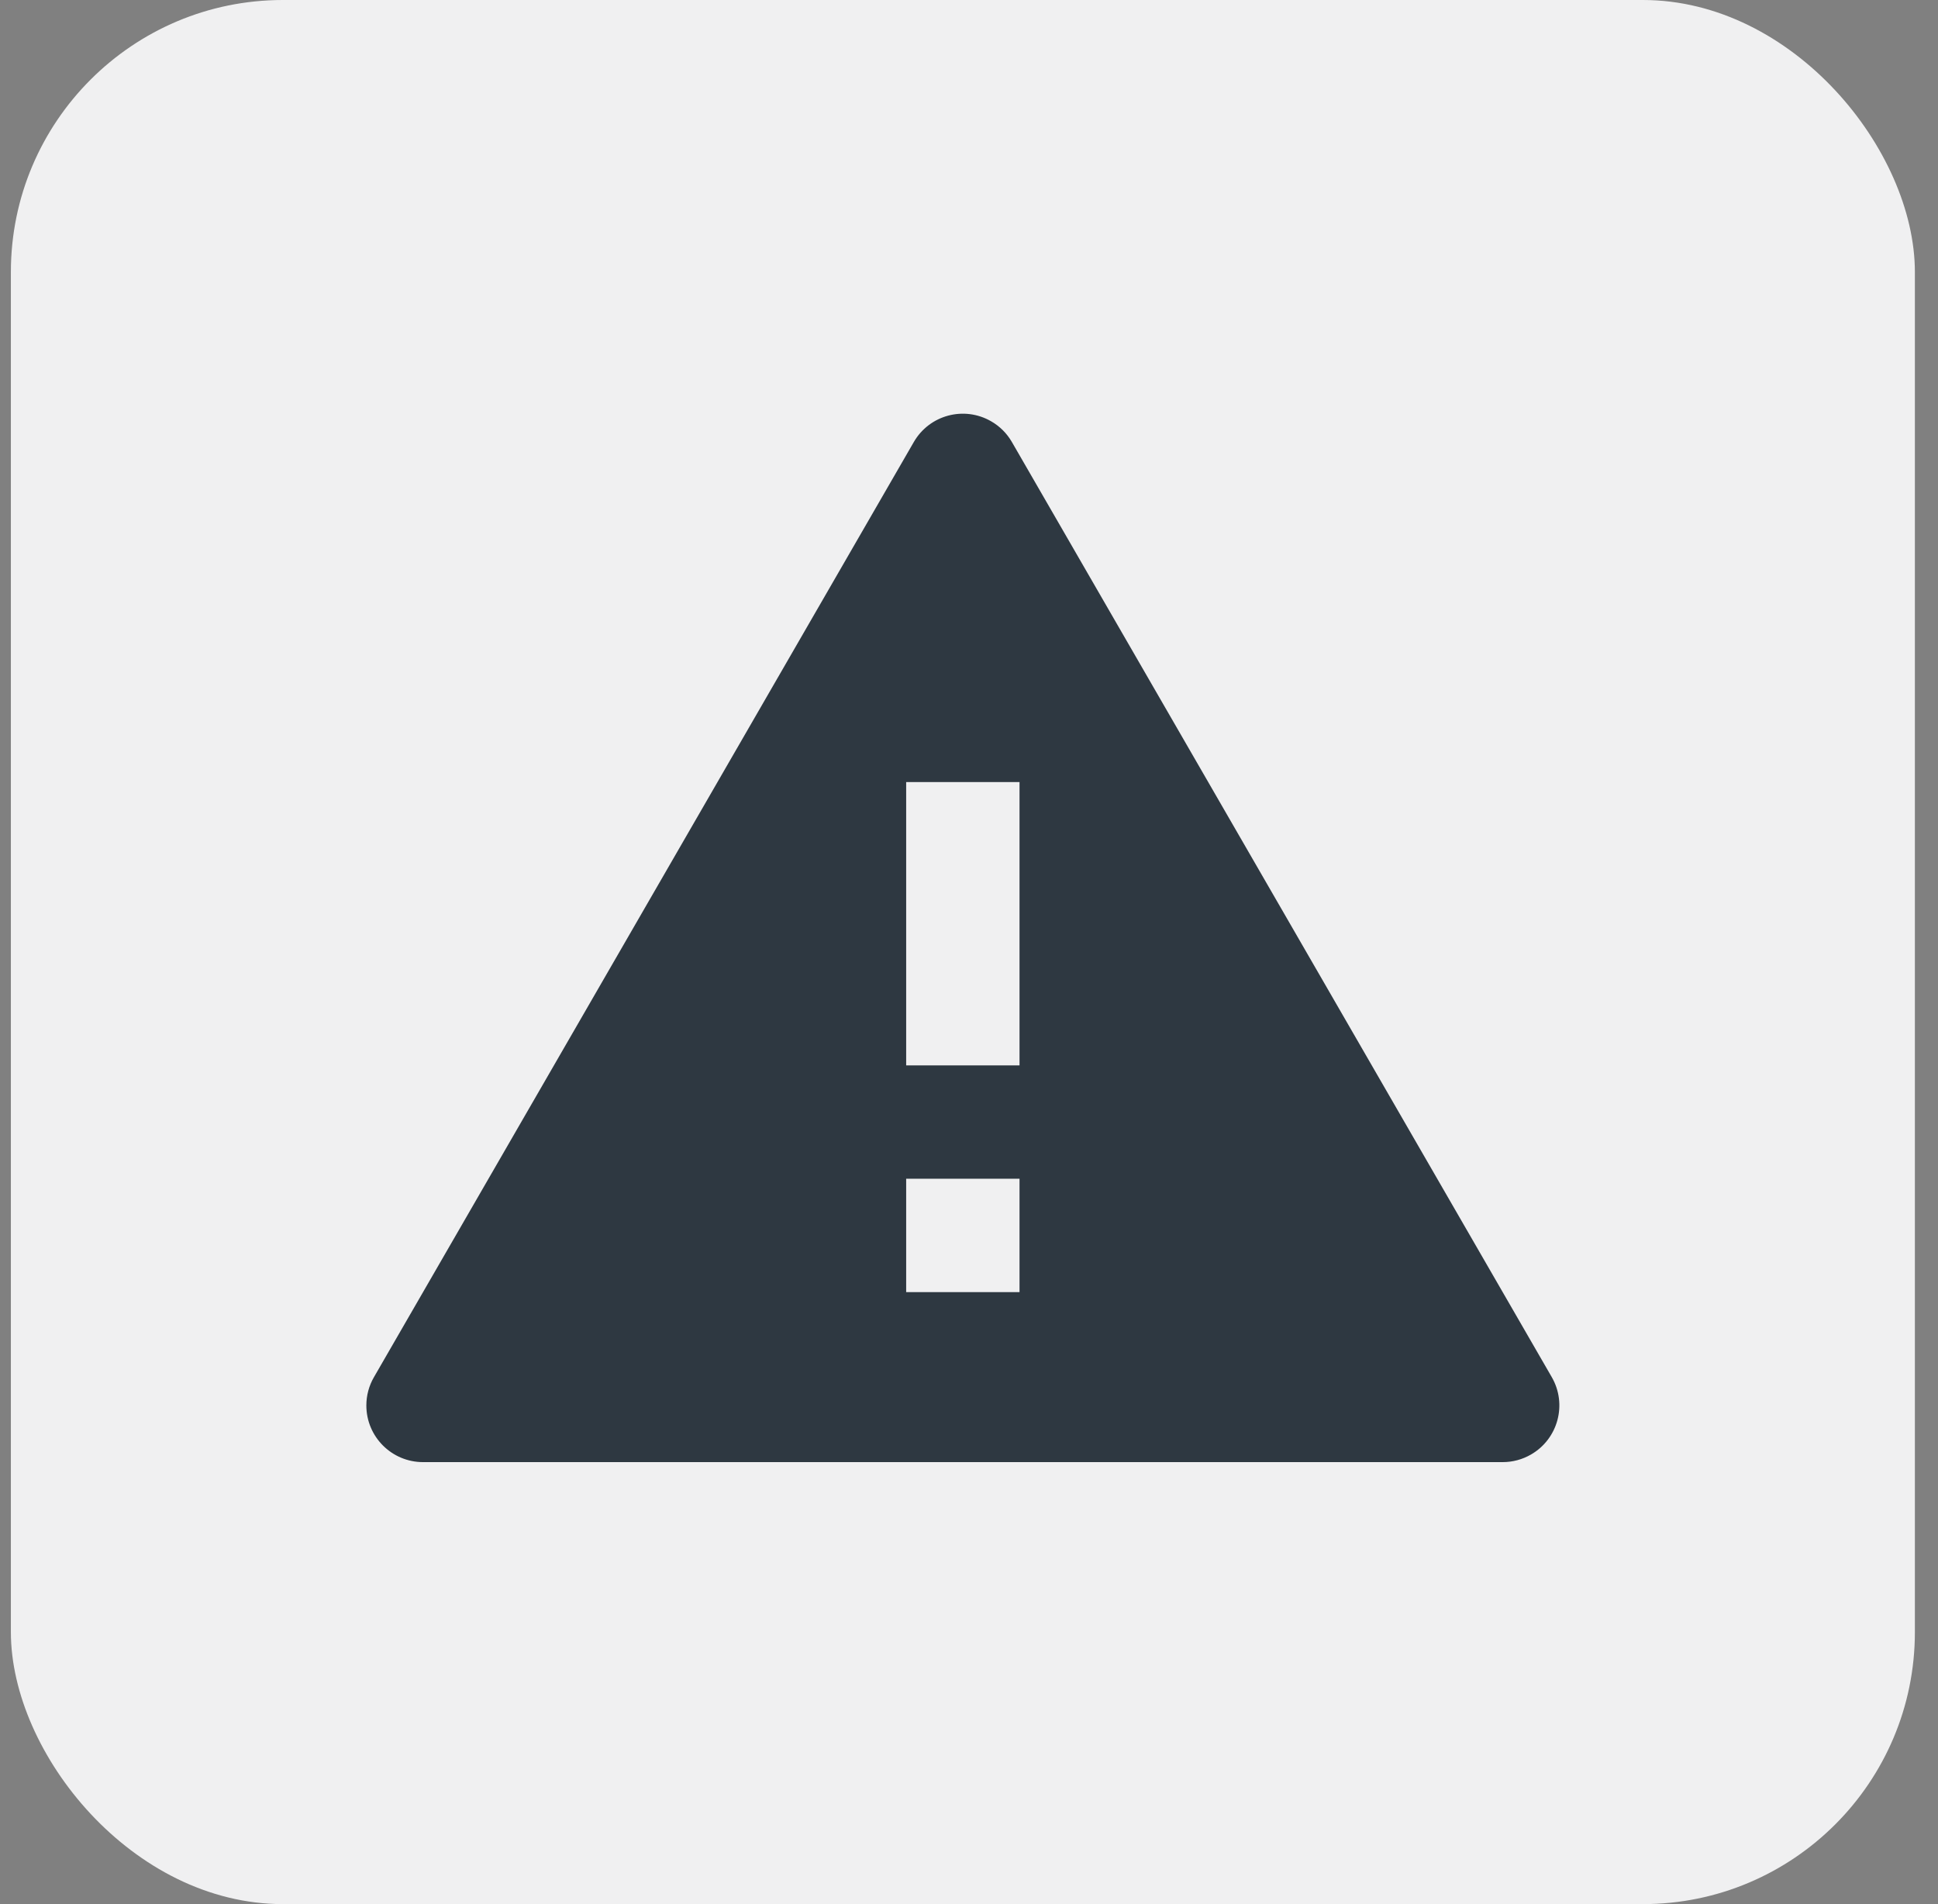 <svg width="57" height="56" viewBox="0 0 57 56" fill="none" xmlns="http://www.w3.org/2000/svg">
<rect x="0" y="0" width="57" height="56" fill="#808080" stroke="none"/>
<rect x="0.32" width="56" height="56" rx="8" fill="#F0F0F1"/>
<path d="M29.762 13.001L45.64 40.501C46.1 41.298 45.827 42.317 45.03 42.777C44.776 42.924 44.489 43.001 44.196 43.001H12.442C11.522 43.001 10.775 42.255 10.775 41.334C10.775 41.041 10.852 40.754 10.999 40.501L26.876 13.001C27.336 12.203 28.355 11.93 29.152 12.391C29.406 12.537 29.616 12.747 29.762 13.001ZM26.652 34.667V38.001H29.986V34.667H26.652ZM26.652 23.001V31.334H29.986V23.001H26.652Z" fill="#2E3841"/>
</svg>
